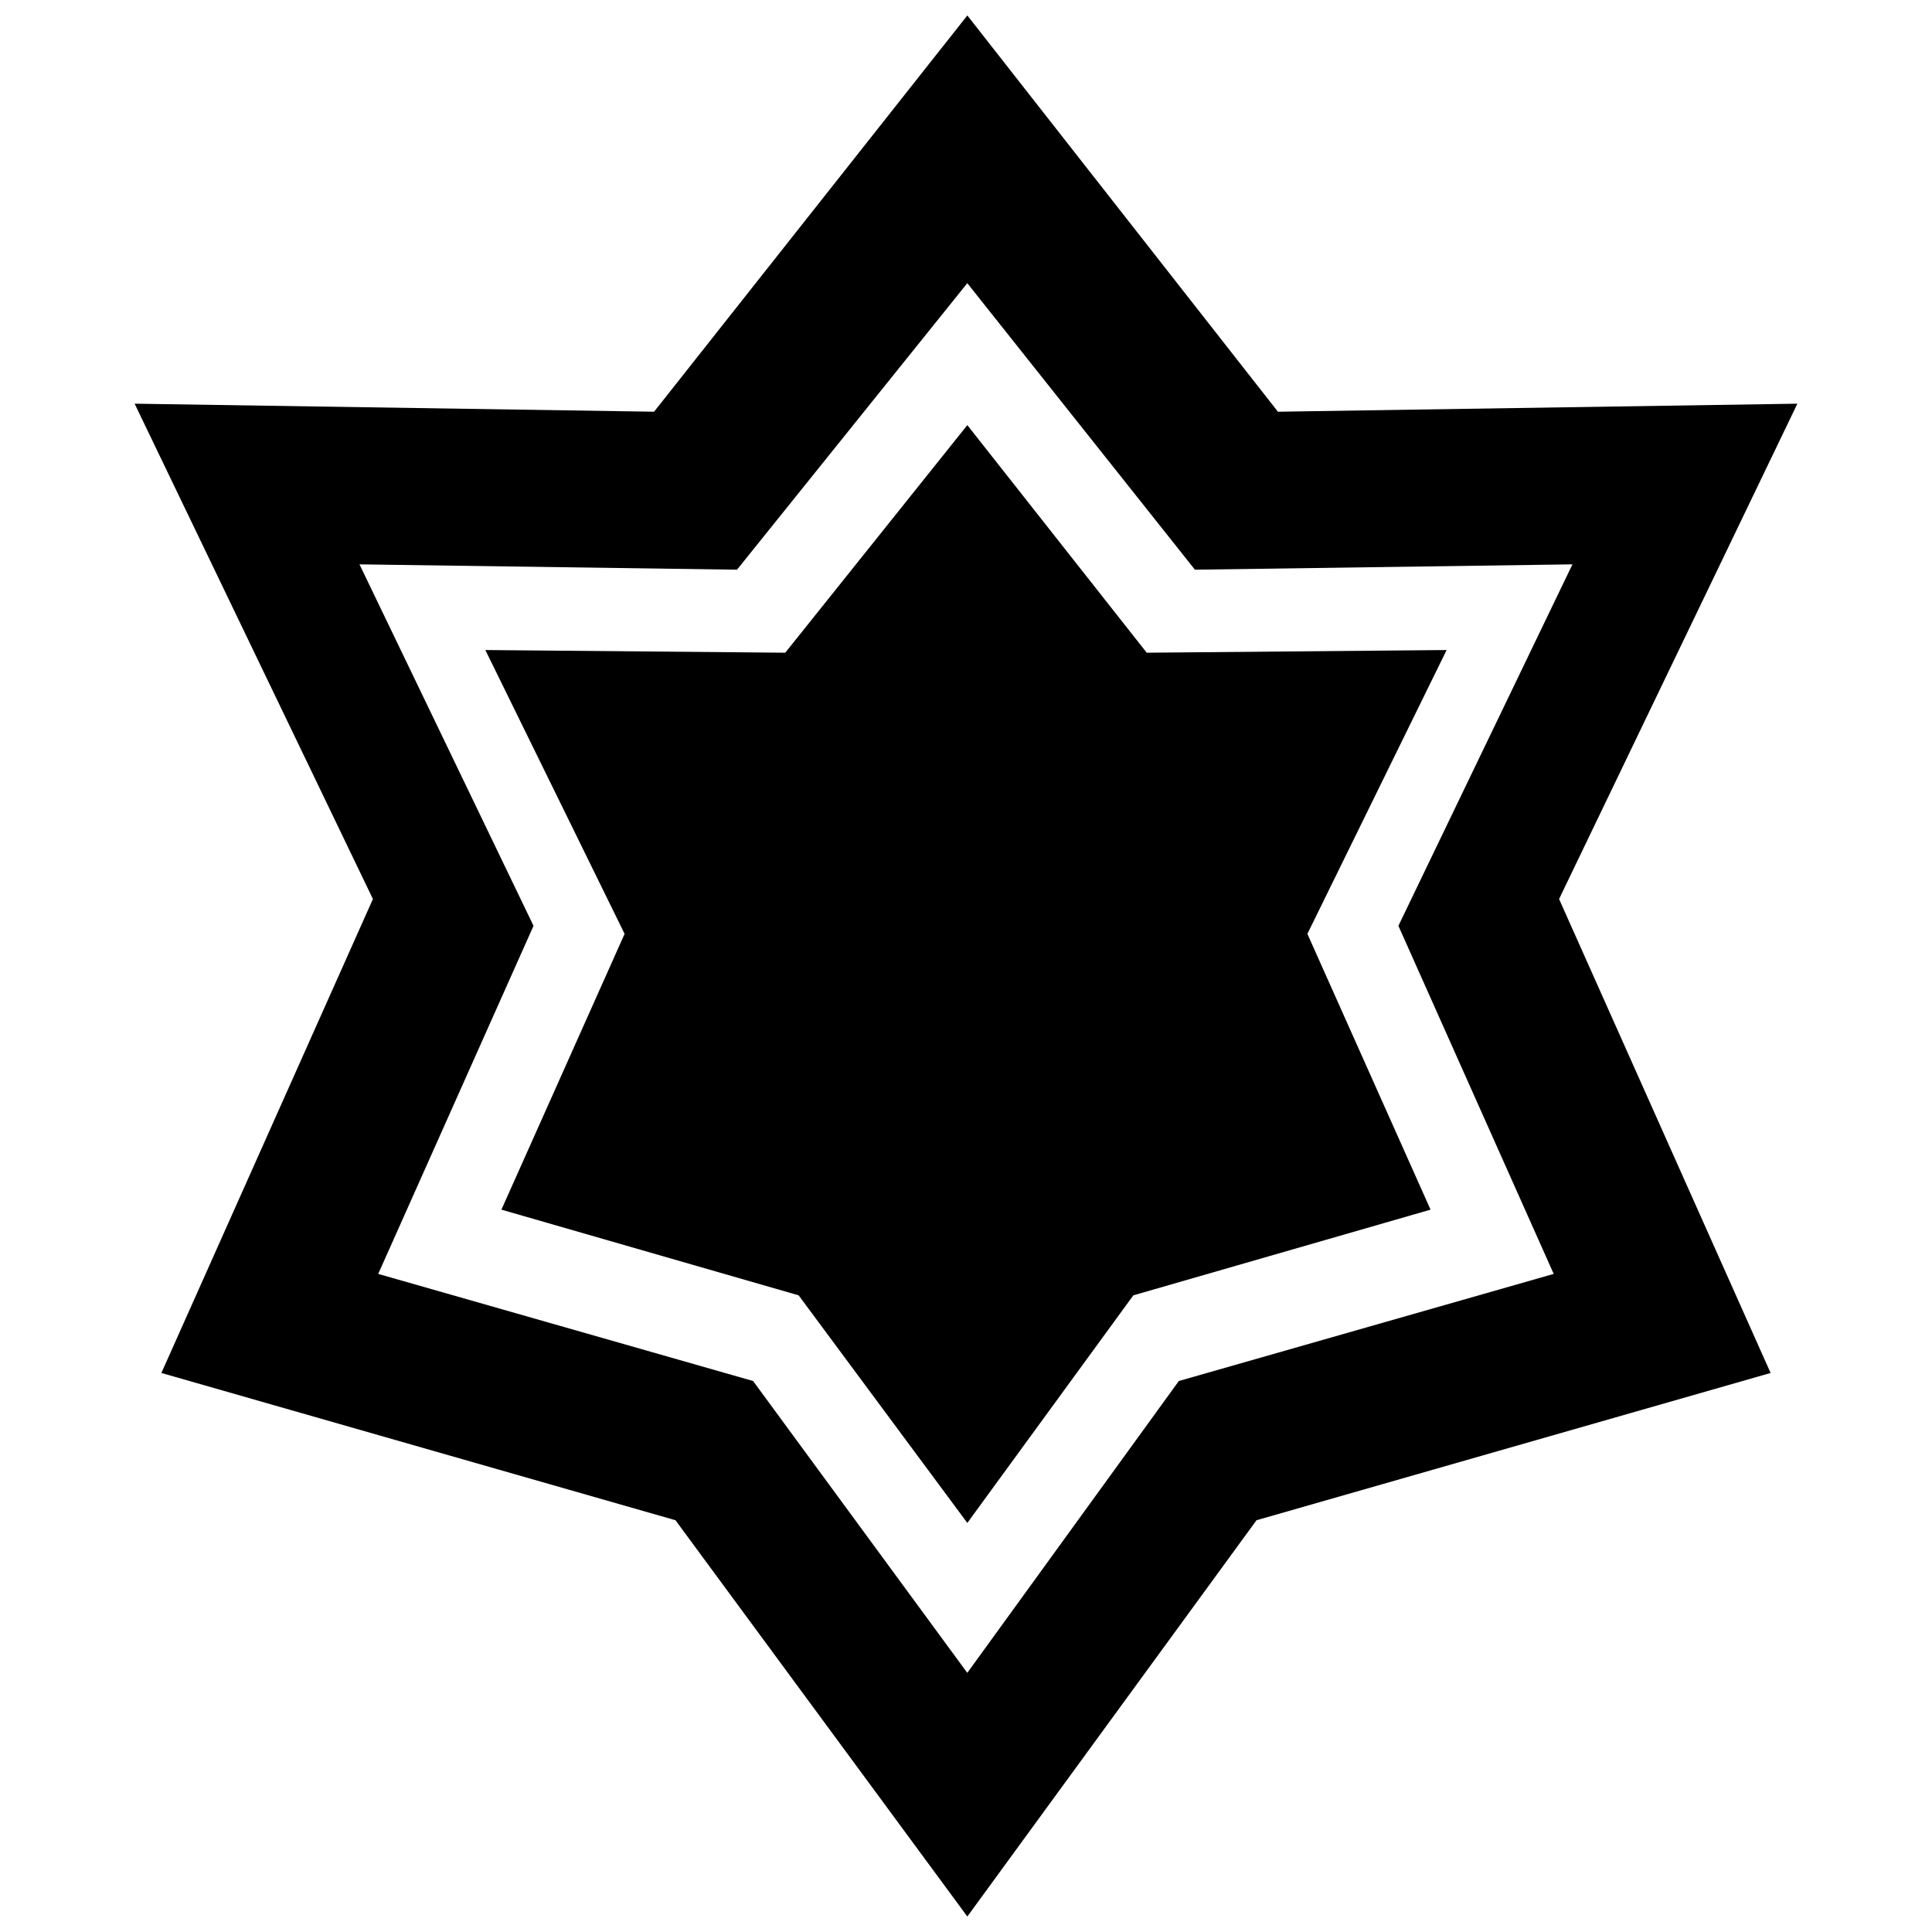 <?xml version="1.0" encoding="UTF-8"?>
<!-- Uploaded to: ICON Repo, www.svgrepo.com, Generator: ICON Repo Mixer Tools -->
<svg width="800px" height="800px" version="1.1" viewBox="144 144 512 512" xmlns="http://www.w3.org/2000/svg">
 <defs>
  <clipPath id="a">
   <path d="m179 148.09h442v503.81h-442z"/>
  </clipPath>
 </defs>
 <g clip-path="url(#a)">
  <path d="m400.35 148.09 82.312 105.02 137.66-2.129-63.152 131.27 56.059 125.6-136.24 39.027-76.637 105.02-77.344-105.02-136.24-39.027 56.059-125.6-63.152-131.27 137.66 2.129 83.023-105.02zm0 70.961 60.316 75.926 100.05-1.418-46.125 95.793 41.156 92.246-99.344 28.383-56.059 77.344-56.766-77.344-99.344-28.383 41.156-92.246-46.125-95.793 100.05 1.418 61.023-75.926z" fill-rule="evenodd"/>
 </g>
 <path d="m400.35 256.66 47.543 60.316 79.477-0.711-36.898 75.219 32.641 73.086-78.766 22.707-43.996 60.316-44.703-60.316-78.766-22.707 32.645-73.086-36.902-75.219 79.477 0.711z" fill-rule="evenodd"/>
</svg>